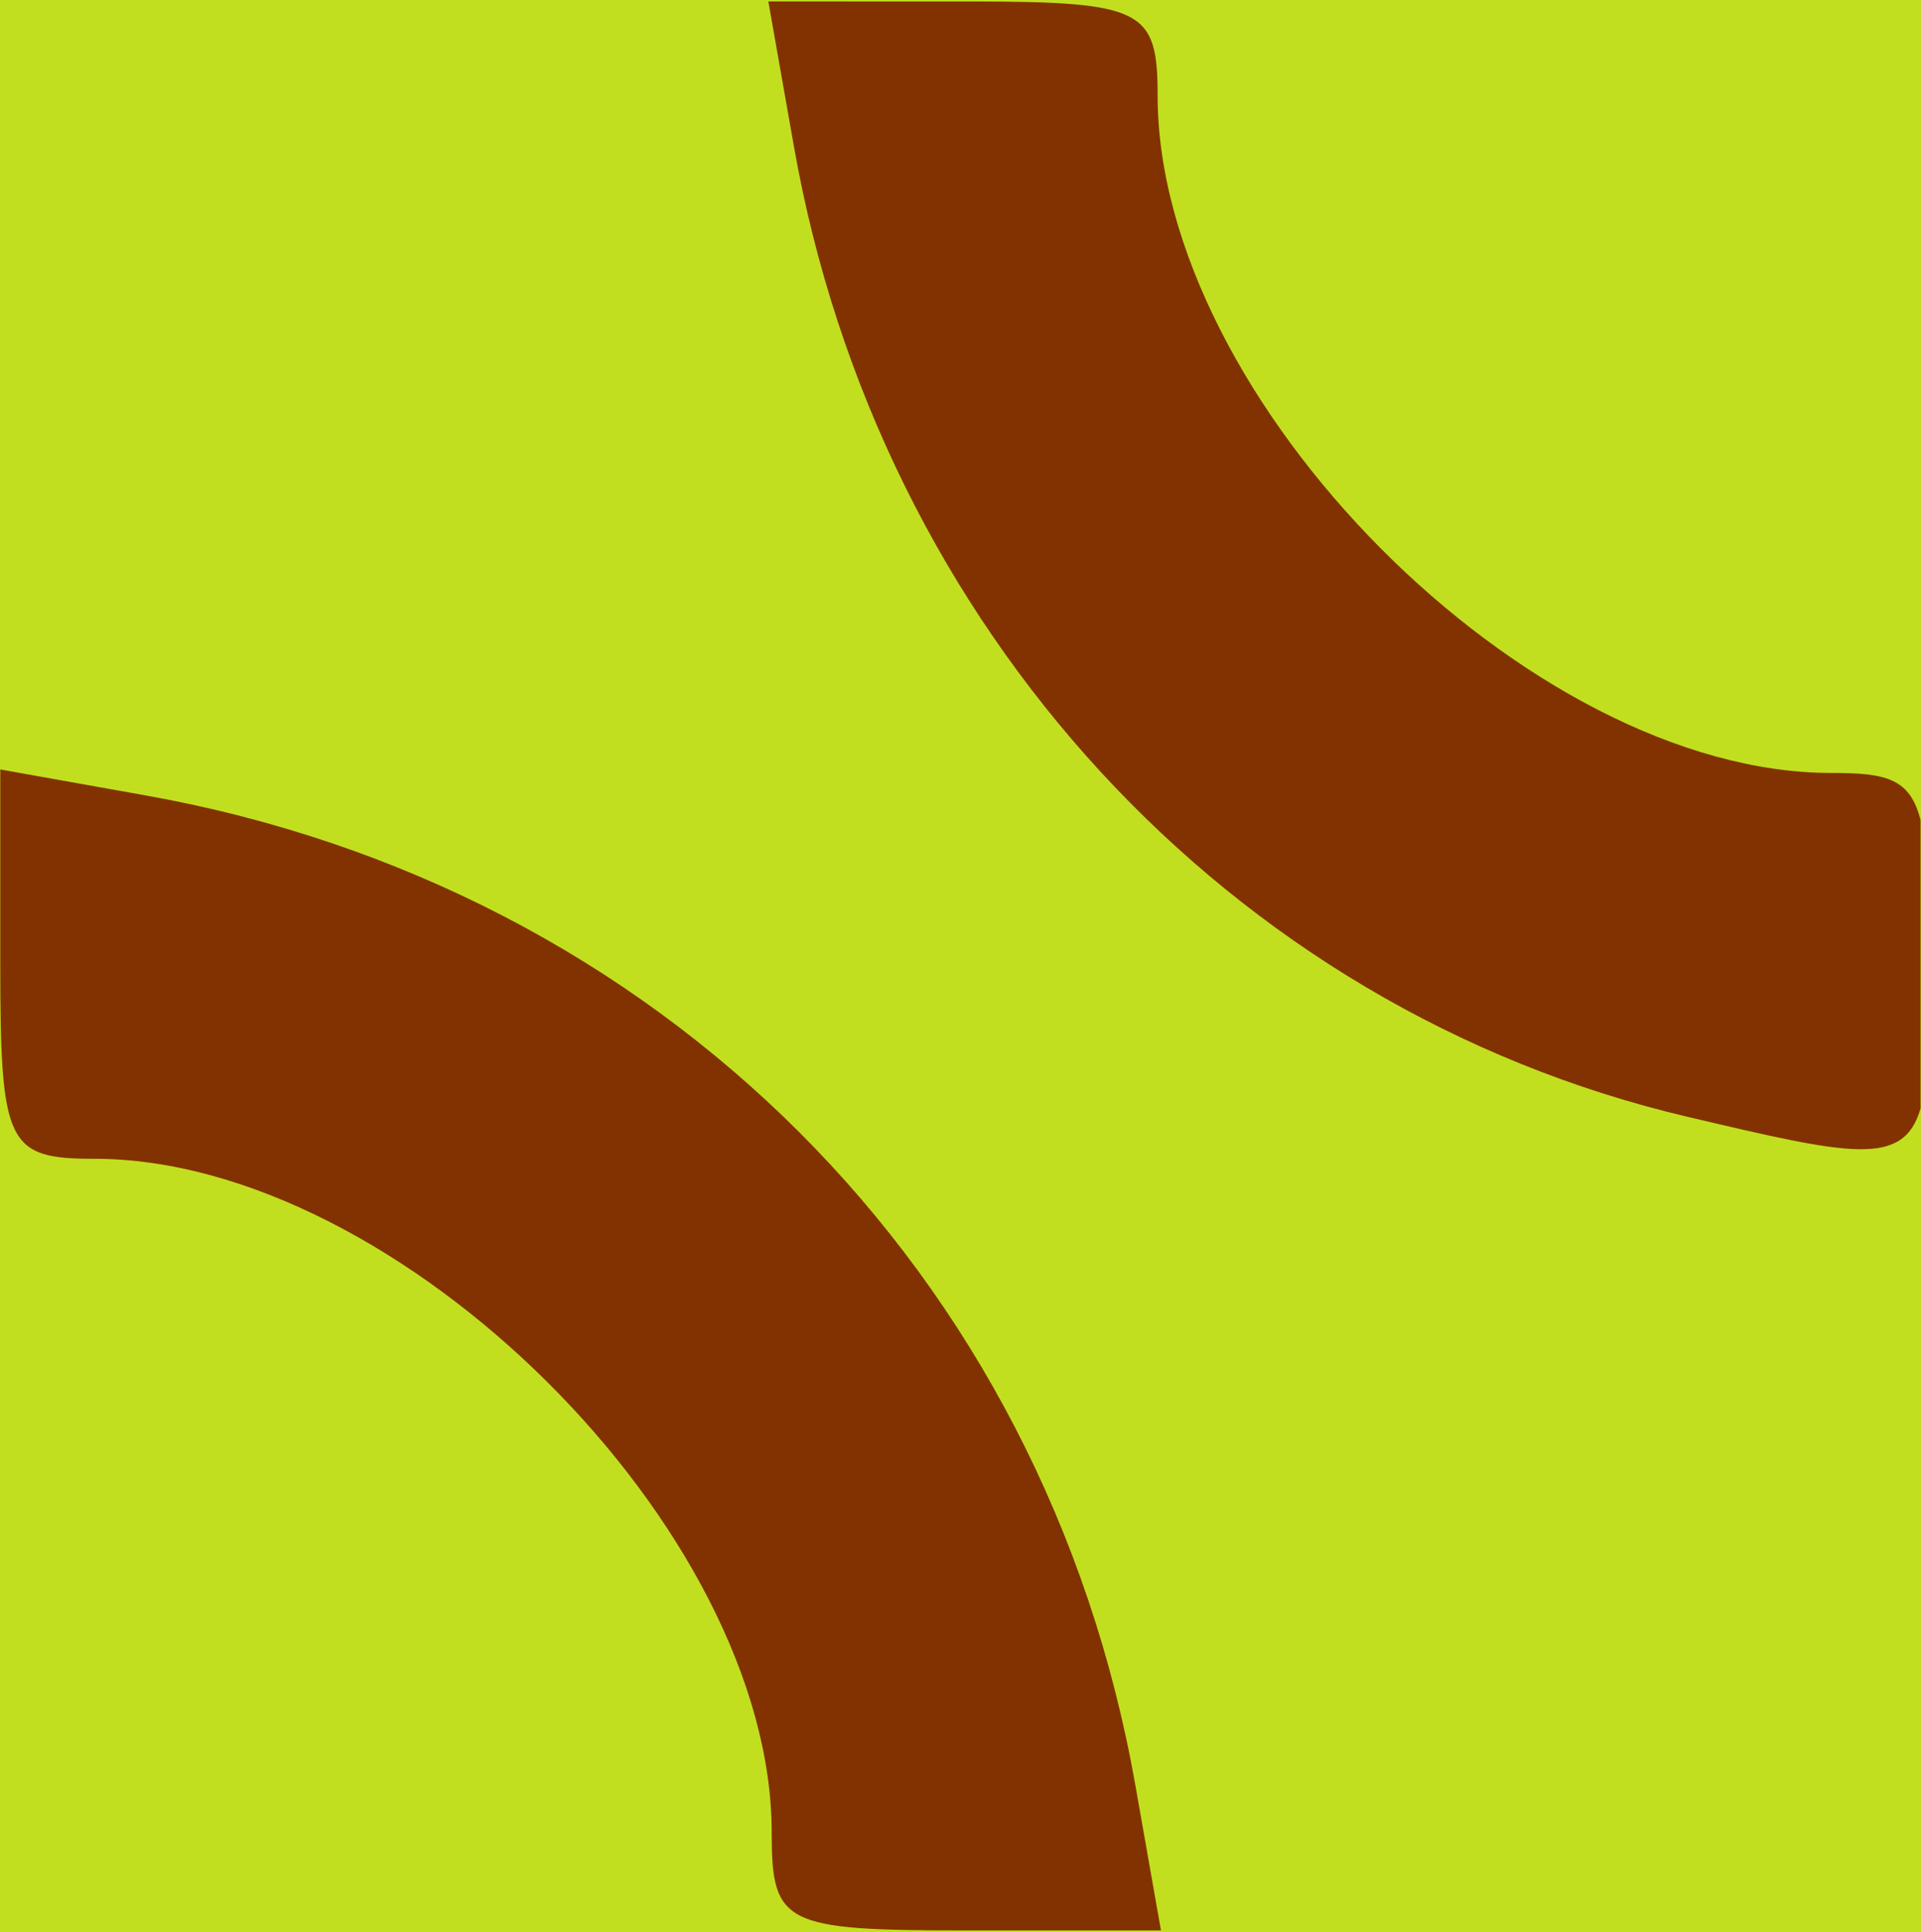 <?xml version="1.0" encoding="UTF-8" standalone="no"?>
<svg
   xmlns:dc="http://purl.org/dc/elements/1.1/"
   xmlns:cc="http://creativecommons.org/ns#"
   xmlns:rdf="http://www.w3.org/1999/02/22-rdf-syntax-ns#"
   xmlns:svg="http://www.w3.org/2000/svg"
   xmlns="http://www.w3.org/2000/svg"
   xmlns:sodipodi="http://sodipodi.sourceforge.net/DTD/sodipodi-0.dtd"
   xmlns:inkscape="http://www.inkscape.org/namespaces/inkscape"
   sodipodi:docname="tileb.svg"
   inkscape:version="1.0 (4035a4fb49, 2020-05-01)"
   id="svg1955"
   version="1.1"
   viewBox="0 0 13.176 13.25"
   height="13.25mm"
   width="13.176mm">
  <defs
     id="defs1949" />
  <sodipodi:namedview
     inkscape:window-maximized="1"
     inkscape:window-y="-9"
     inkscape:window-x="-9"
     inkscape:window-height="1001"
     inkscape:window-width="1920"
     fit-margin-bottom="0"
     fit-margin-right="0"
     fit-margin-left="0"
     fit-margin-top="0"
     showgrid="false"
     inkscape:document-rotation="0"
     inkscape:current-layer="layer1"
     inkscape:document-units="mm"
     inkscape:cy="-8.8049451"
     inkscape:cx="67.419167"
     inkscape:zoom="3.959798"
     inkscape:pageshadow="2"
     inkscape:pageopacity="0.0"
     borderopacity="1.0"
     bordercolor="#666666"
     pagecolor="#ffffff"
     id="base" />
  <g
     transform="translate(-89.941,-83.846)"
     id="layer1"
     inkscape:groupmode="layer"
     inkscape:label="Ebene 1">
    <rect
       style="opacity:0.998;fill:#c1df1f;fill-opacity:1;stroke:none;stroke-width:1.747;stroke-opacity:0.95"
       id="rect2534-11"
       width="13.176"
       height="13.25"
       x="89.941"
       y="83.846" />
    <path
       id="rect2534-2"
       style="opacity:0.998;fill:#823200;fill-opacity:1;stroke:none;stroke-width:1.747;stroke-opacity:0.95"
       d="m 95.211,83.856 0.175,0.992 c 0.582,3.306 2.985,5.917 6.129,6.657 1.118,0.263 1.481,0.349 1.599,-0.057 v -1.978 c -0.073,-0.288 -0.237,-0.323 -0.613,-0.323 -2.078,0 -4.62,-2.557 -4.62,-4.647 0,-0.585 -0.1,-0.642 -1.266,-0.644 z m -5.268,5.267 v 1.335 c 0,1.238 0.047,1.335 0.644,1.335 2.091,0 4.647,2.542 4.647,4.62 0,0.631 0.082,0.672 1.335,0.672 h 1.335 l -0.175,-0.992 c -0.62,-3.522 -3.263,-6.165 -6.795,-6.793 z" />
  </g>
</svg>
